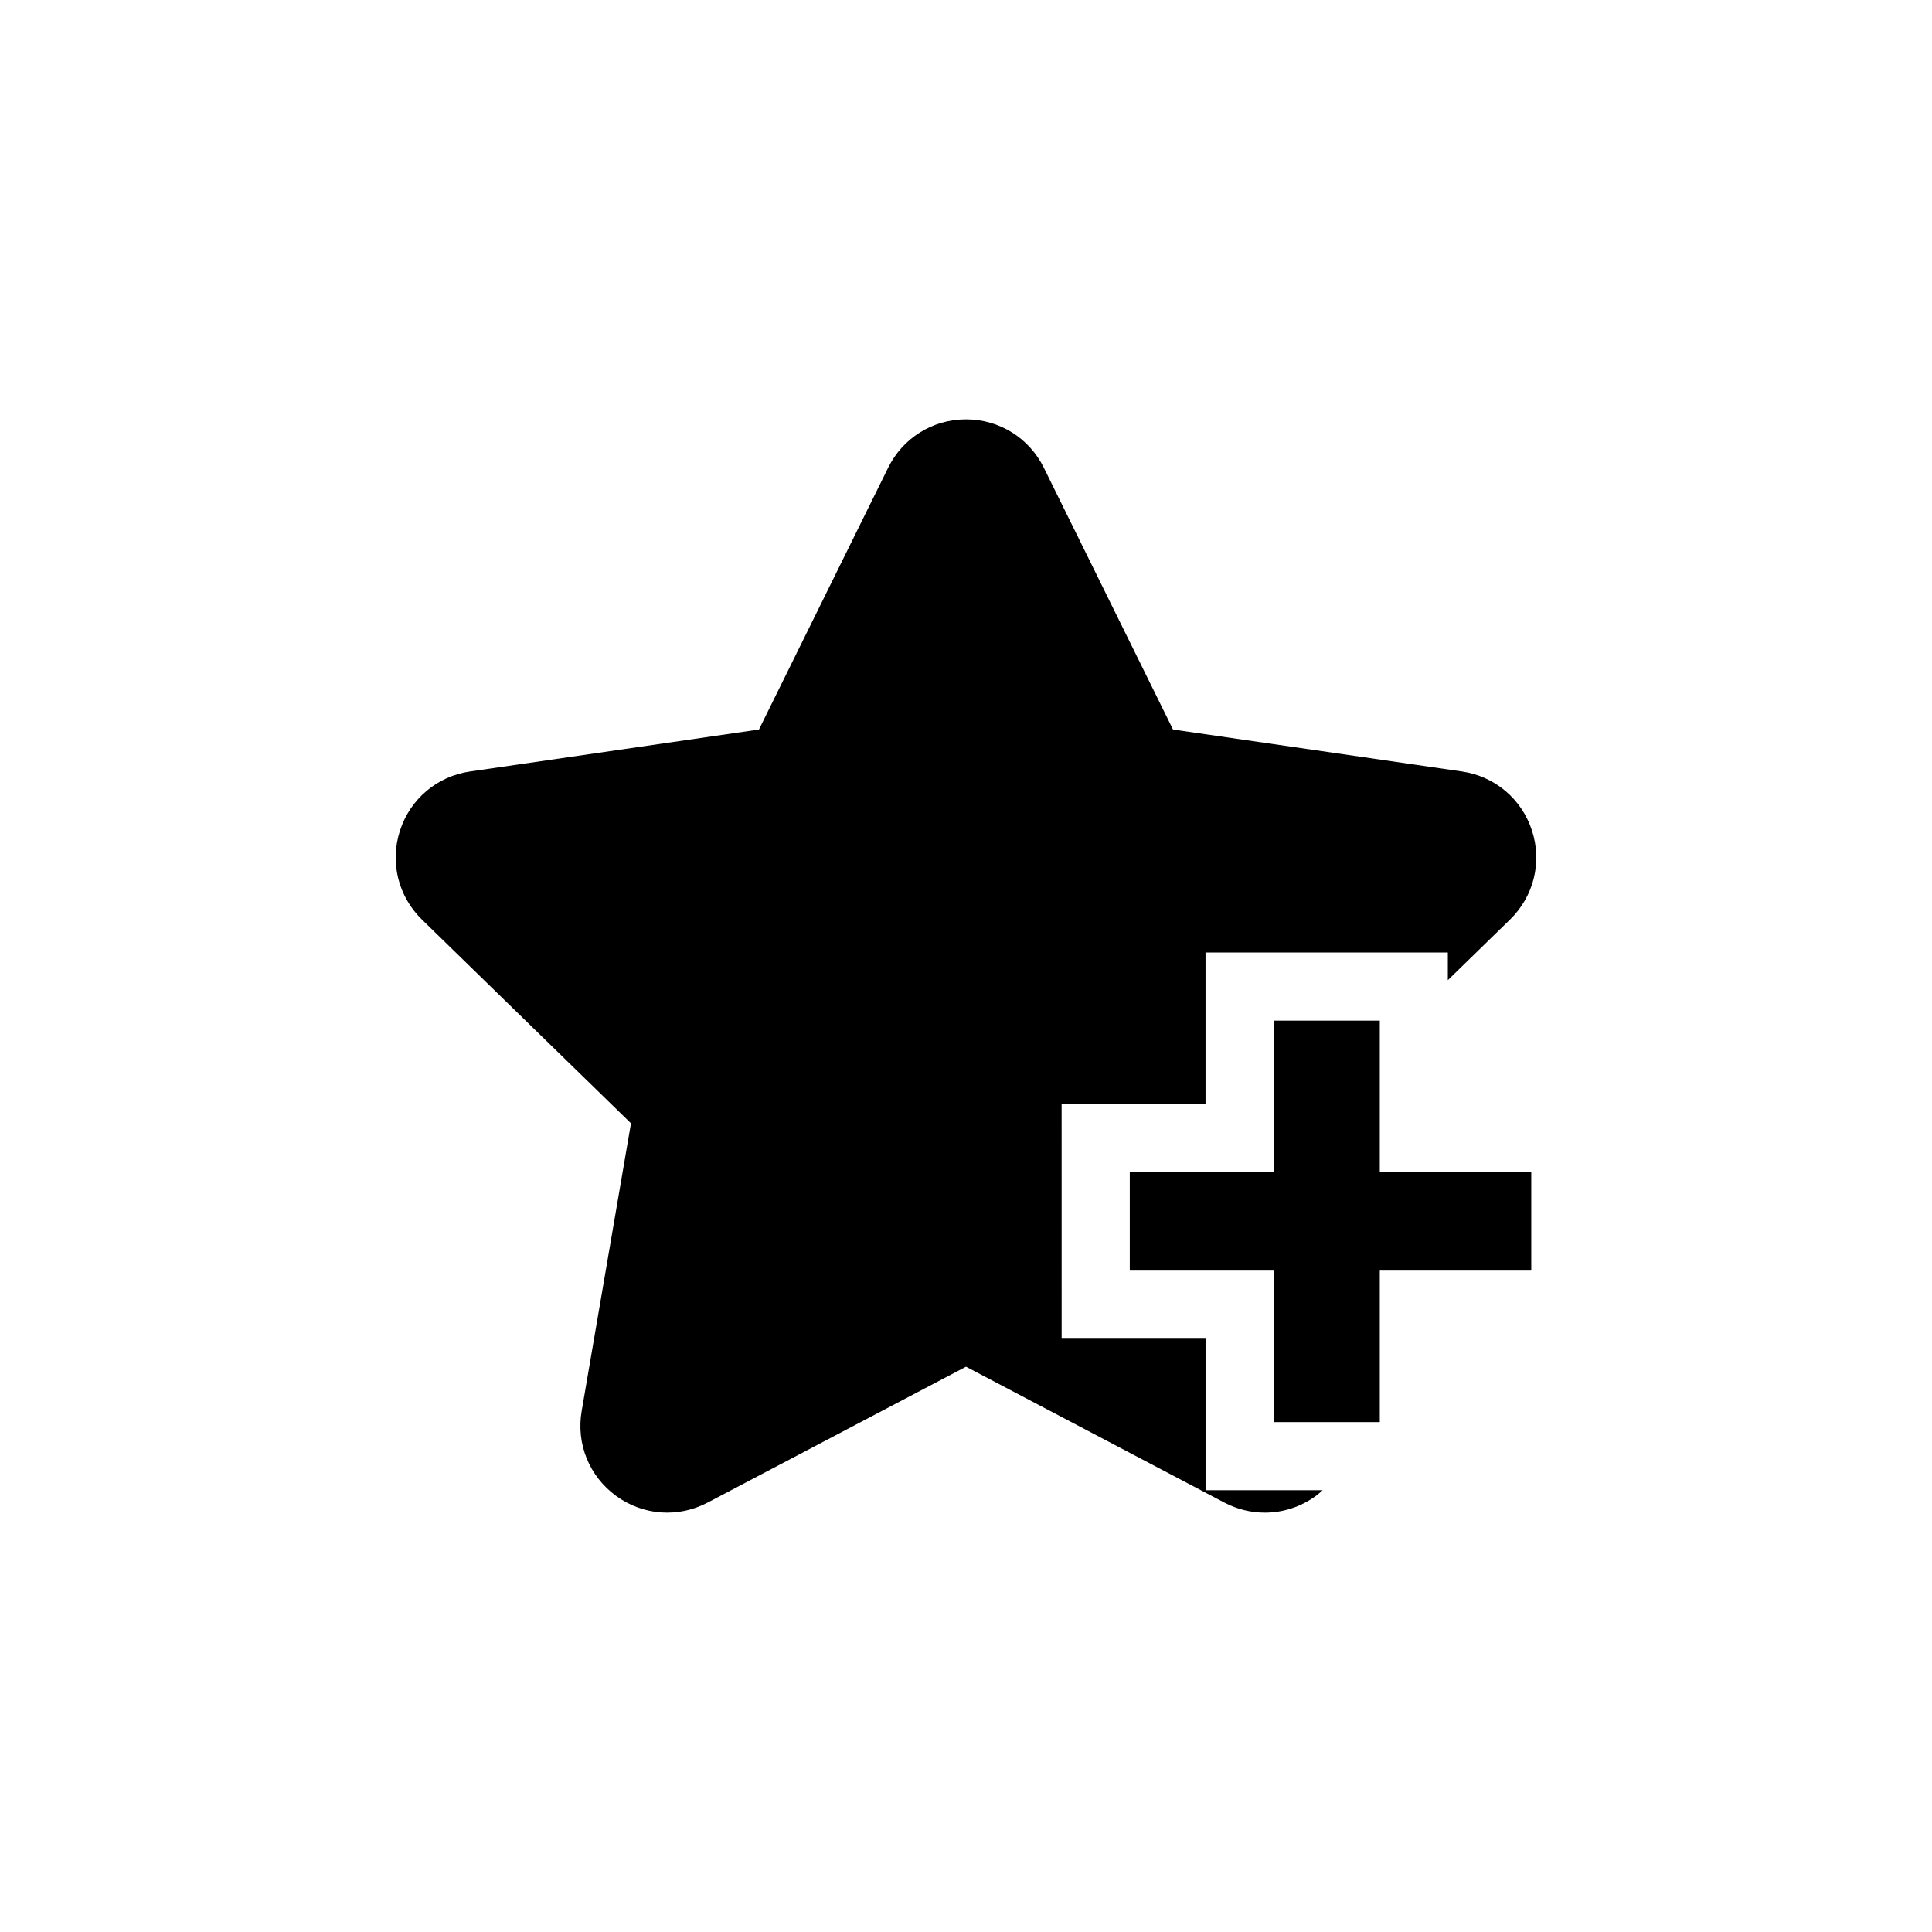 <?xml version="1.0" encoding="UTF-8"?>
<!-- Uploaded to: ICON Repo, www.svgrepo.com, Generator: ICON Repo Mixer Tools -->
<svg fill="#000000" width="800px" height="800px" version="1.1" viewBox="144 144 512 512" xmlns="http://www.w3.org/2000/svg">
 <g>
  <path d="m420.63 267.96c-3.906-7.91-11.809-12.828-20.633-12.828-8.828 0-16.73 4.918-20.633 12.828l-34.234 69.371-76.559 11.117c-8.73 1.27-15.852 7.273-18.574 15.668-2.719 8.387-0.492 17.426 5.824 23.582l55.395 53.992-13.07 76.25c-1.496 8.695 2.016 17.32 9.148 22.504 7.133 5.184 16.426 5.856 24.238 1.754l68.469-36.004 68.469 36.004c3.402 1.785 7.074 2.664 10.73 2.664 4.75 0 9.473-1.492 13.504-4.418 0.648-0.473 1.234-1.004 1.82-1.527h-31.039v-40.148h-38.137l-0.008-62.195h38.137v-40.145h64.215v7.324l16.473-16.055c6.316-6.16 8.551-15.195 5.824-23.582-2.727-8.395-9.844-14.398-18.574-15.668l-76.555-11.117z"/>
  <path d="m509.66 520.87v-40.148h40.141v-26.102h-40.141v-40.145h-28.121v40.145h-38.137v26.102h38.137v40.148z"/>
 </g>
</svg>
